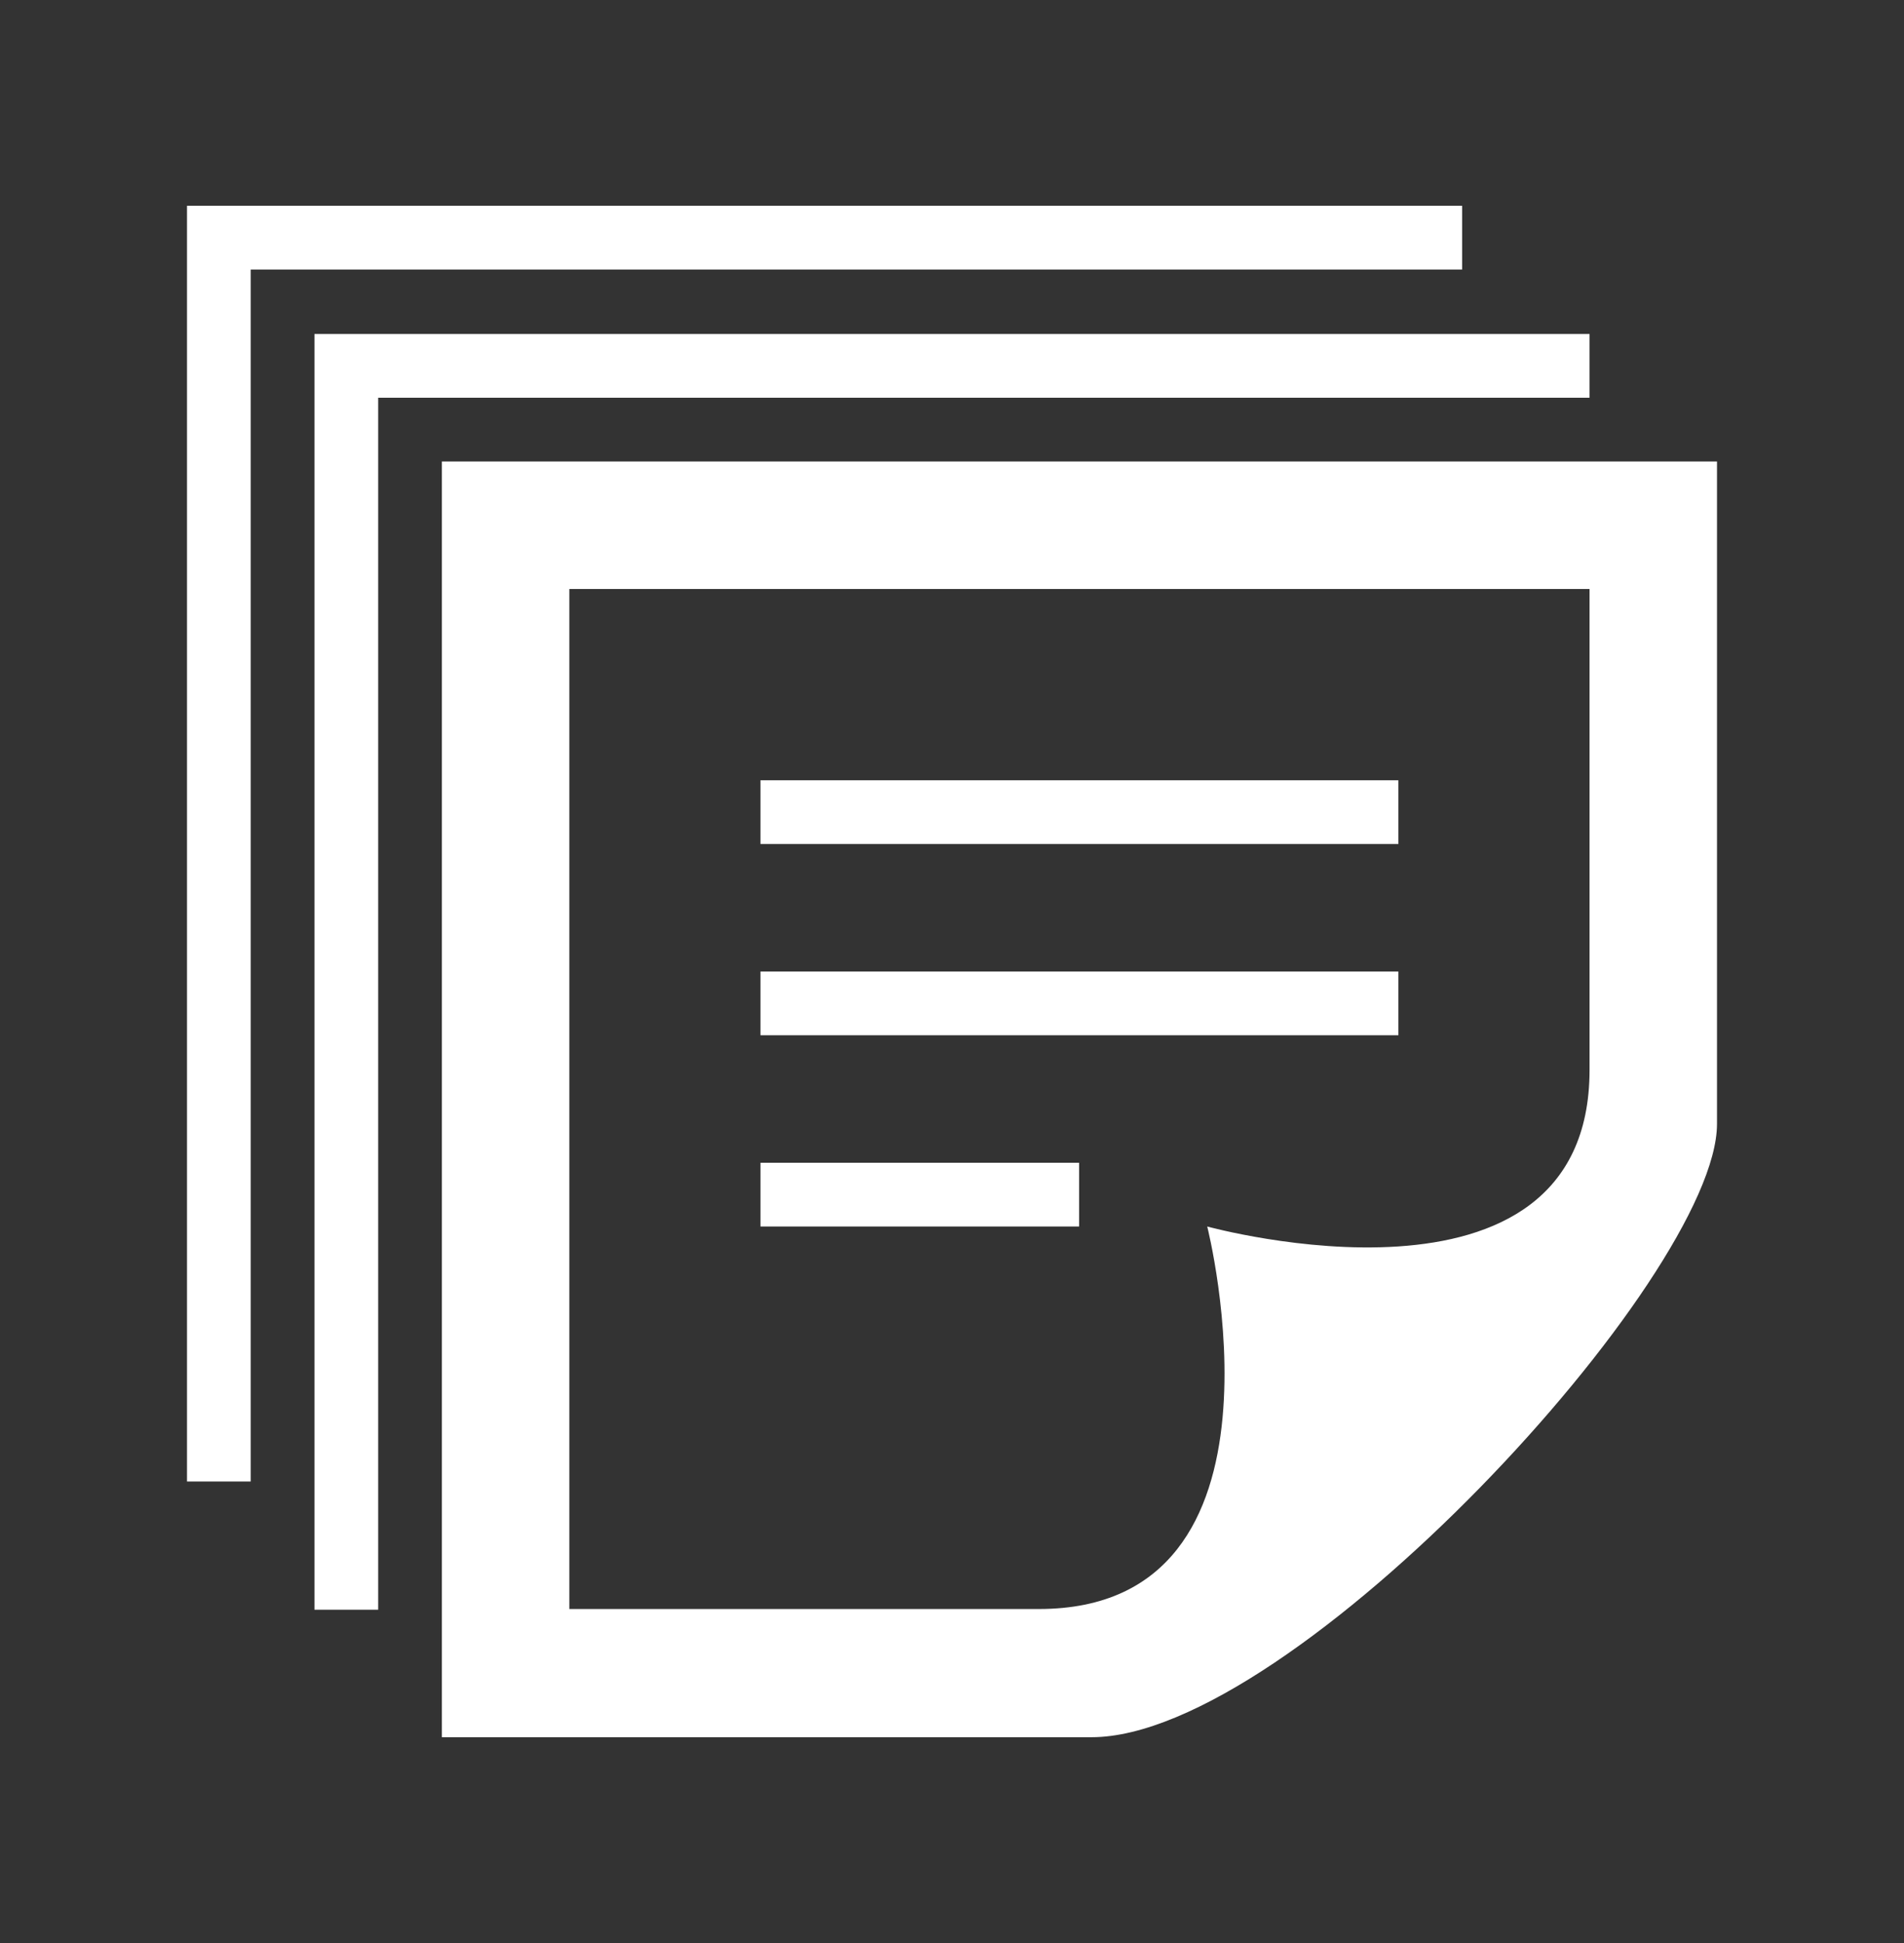 <?xml version="1.0" encoding="utf-8"?>
<!-- Generator: Adobe Illustrator 24.0.1, SVG Export Plug-In . SVG Version: 6.00 Build 0)  -->
<svg version="1.1" id="レイヤー_1" xmlns="http://www.w3.org/2000/svg" xmlns:xlink="http://www.w3.org/1999/xlink" x="0px"
	 y="0px" width="27.49px" height="28.04px" viewBox="0 0 27.49 28.04" style="enable-background:new 0 0 27.49 28.04;"
	 xml:space="preserve">
<rect x="0" y="0" width="27.49" height="28.04" fill="#333333" stroke="none"/>
<style type="text/css">
	.st0{fill:#FFFFFF;}
</style>
<g>
	<path class="st0" d="M8.22,23.23V8.5h14.73v6.94c0,3.78-5.52,2.26-5.52,2.26s1.4,5.52-2.43,5.52H8.22z M24.79,16.22V6.66H6.38
		v18.41h9.38C18.67,25.07,24.79,18.42,24.79,16.22z M15.58,17.7h-4.6v-0.92h4.6V17.7z M20.19,14.02h-9.21v0.92h9.21V14.02z
		 M20.19,11.26h-9.21v0.92h9.21V11.26z M22.95,5.74H5.46v17.49H4.54V4.82h18.41V5.74z M21.11,3.89H3.62v17.49H2.7V2.97h18.41V3.89z"
		/>
</g>
</svg>
